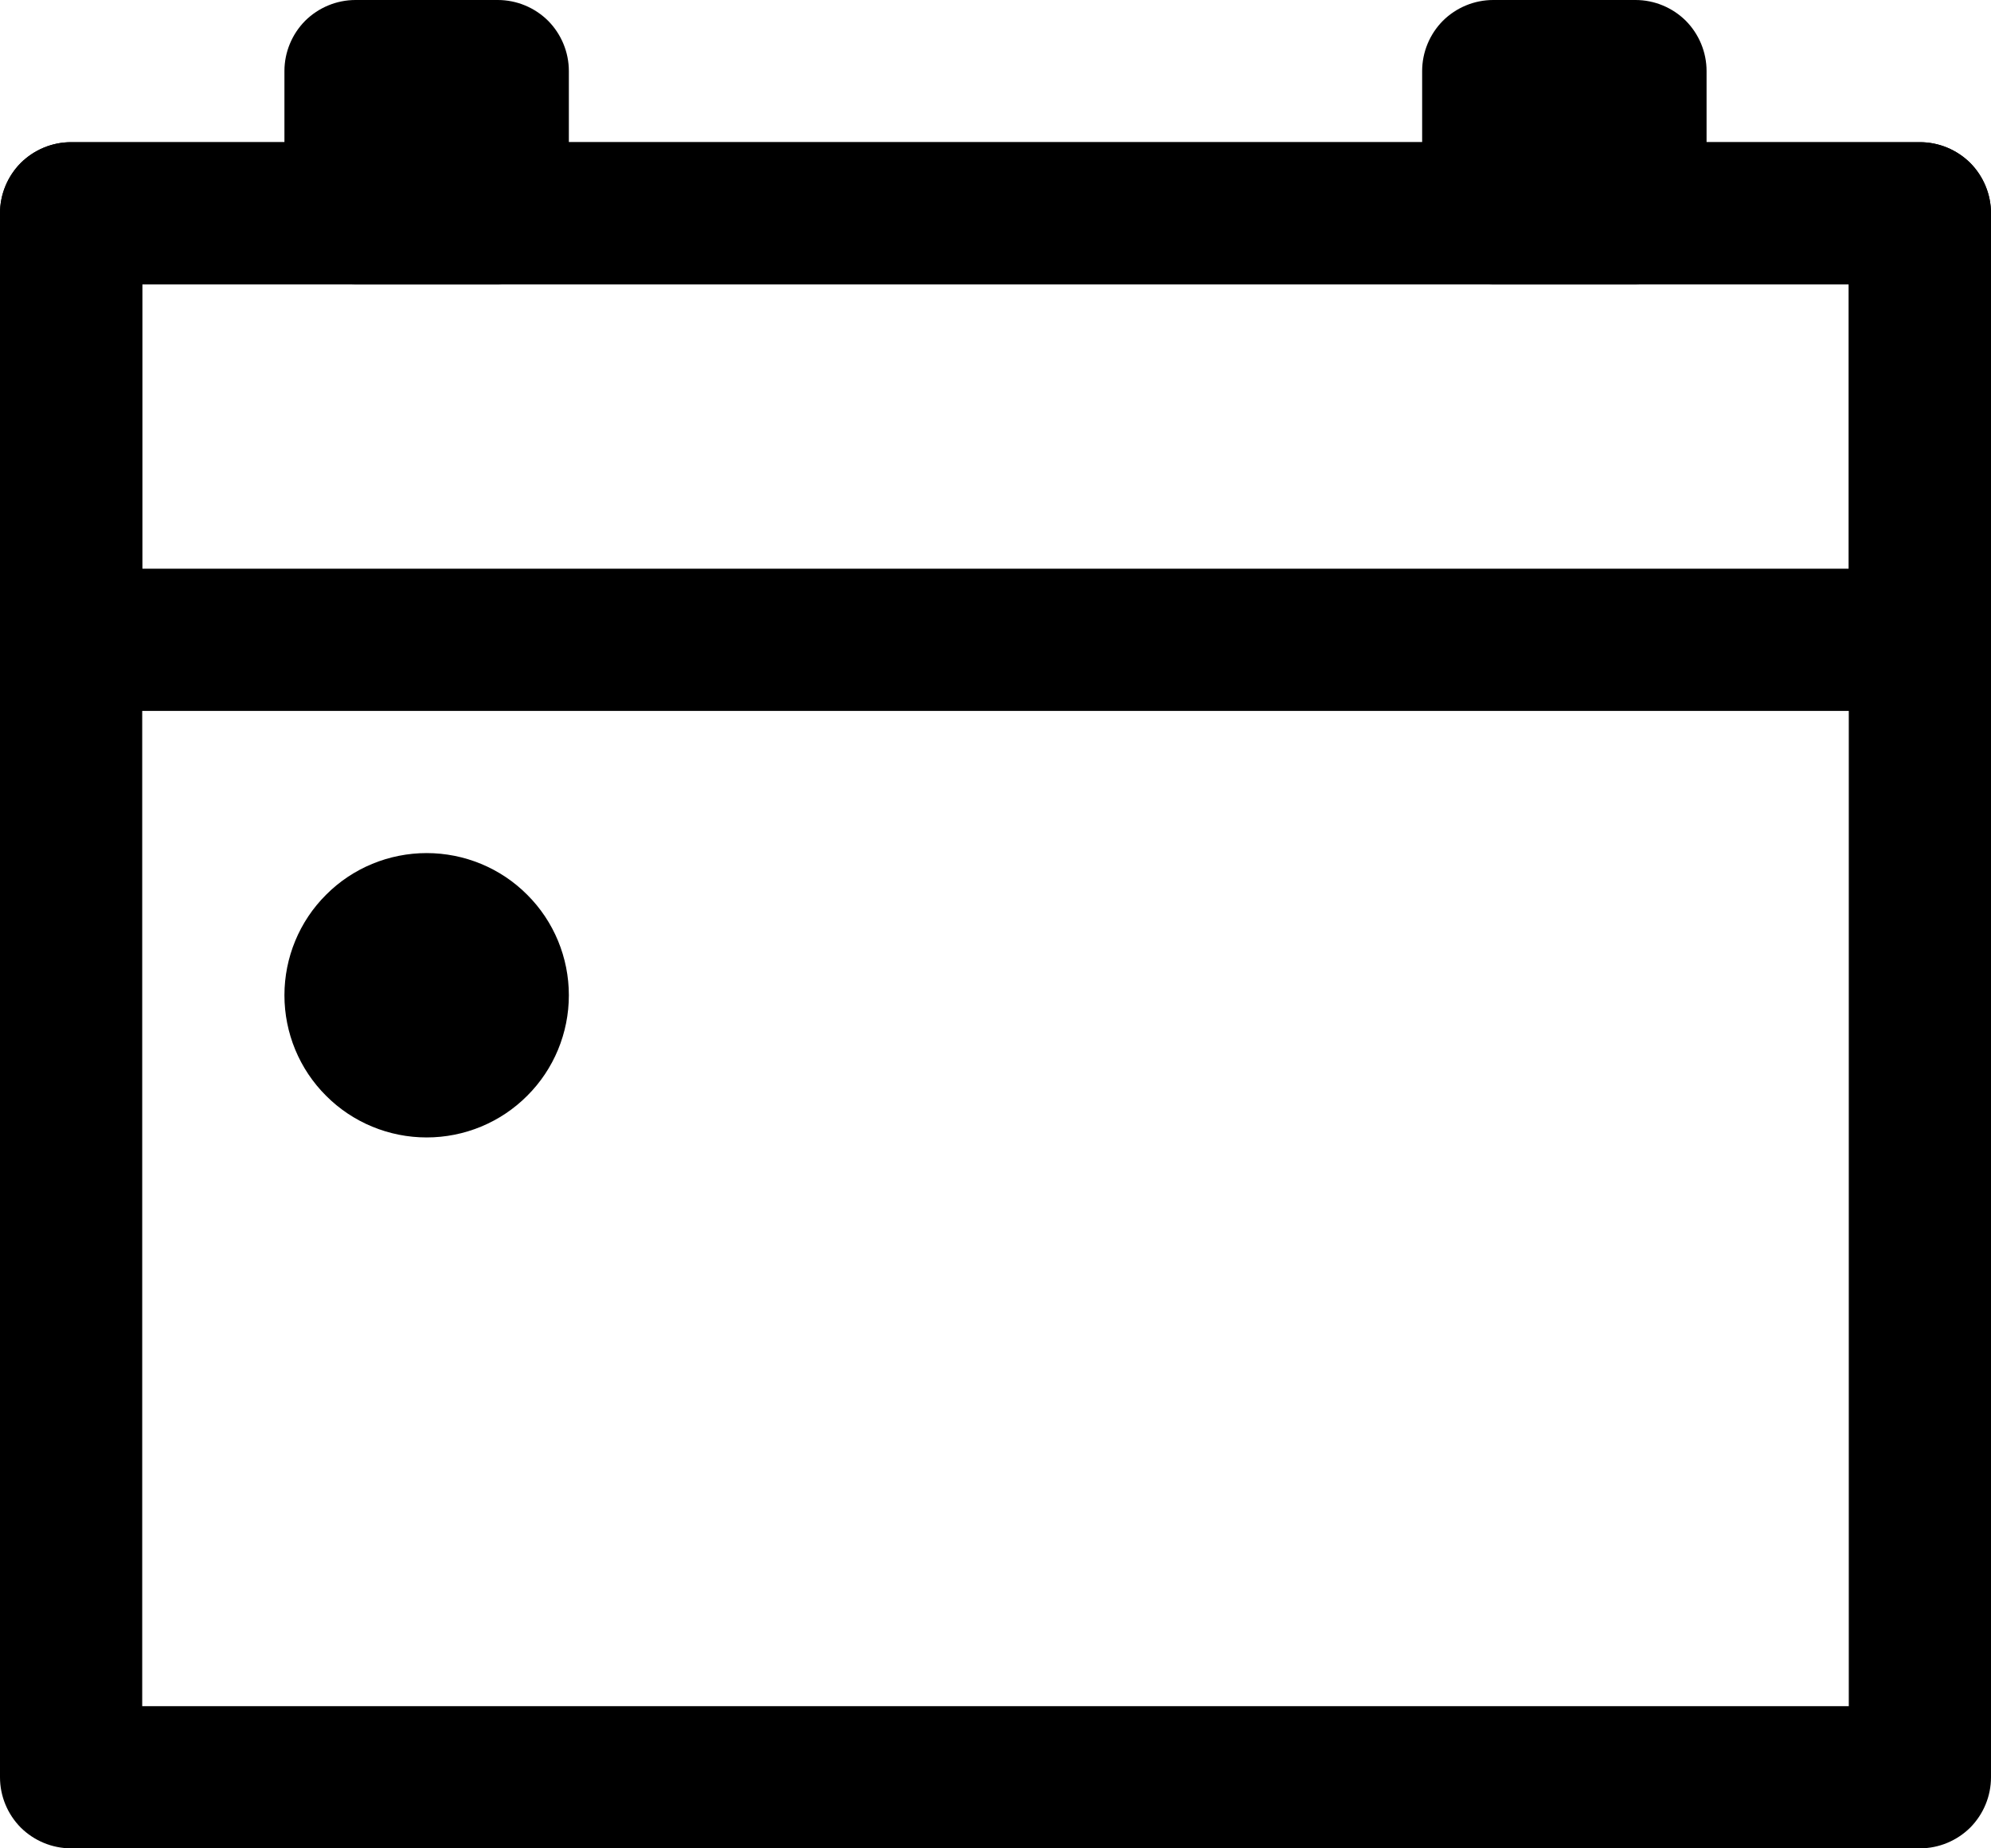 <svg width="14" height="13" viewBox="0 0 14 13" fill="none" xmlns="http://www.w3.org/2000/svg">
<path fill-rule="evenodd" clip-rule="evenodd" d="M13.5 1H0.5C0.367 1 0.24 1.053 0.146 1.146C0.053 1.24 0 1.367 0 1.5V12.5C0 12.633 0.053 12.76 0.146 12.854C0.24 12.947 0.367 13 0.5 13H13.5C13.633 13 13.76 12.947 13.854 12.854C13.947 12.76 14 12.633 14 12.5V1.5C14 1.367 13.947 1.24 13.854 1.146C13.76 1.053 13.633 1 13.5 1ZM1 12V2H13V12H1Z" fill="black"/>
<path fill-rule="evenodd" clip-rule="evenodd" d="M13.5 1H0.5C0.367 1 0.24 1.053 0.146 1.146C0.053 1.24 0 1.367 0 1.5V4.5C0 4.633 0.053 4.76 0.146 4.854C0.24 4.947 0.367 5 0.5 5H13.5C13.633 5 13.76 4.947 13.854 4.854C13.947 4.76 14 4.633 14 4.5V1.5C14 1.367 13.947 1.24 13.854 1.146C13.76 1.053 13.633 1 13.5 1ZM1 4V2H13V4H1Z" fill="black"/>
<path d="M2.5 2H3.5C3.633 2 3.76 1.947 3.854 1.854C3.947 1.76 4 1.633 4 1.5V0.5C4 0.367 3.947 0.24 3.854 0.146C3.76 0.053 3.633 0 3.5 0H2.5C2.367 0 2.24 0.053 2.146 0.146C2.053 0.24 2 0.367 2 0.5V1.5C2 1.633 2.053 1.76 2.146 1.854C2.24 1.947 2.367 2 2.5 2ZM10.5 2H11.5C11.633 2 11.76 1.947 11.854 1.854C11.947 1.76 12 1.633 12 1.5V0.5C12 0.367 11.947 0.24 11.854 0.146C11.76 0.053 11.633 0 11.5 0H10.5C10.367 0 10.24 0.053 10.146 0.146C10.053 0.24 10 0.367 10 0.5V1.5C10 1.633 10.053 1.76 10.146 1.854C10.24 1.947 10.367 2 10.5 2ZM3 8C2.735 8 2.48 7.895 2.293 7.707C2.105 7.52 2 7.265 2 7C2 6.735 2.105 6.48 2.293 6.293C2.48 6.105 2.735 6 3 6C3.265 6 3.52 6.105 3.707 6.293C3.895 6.48 4 6.735 4 7C4 7.265 3.895 7.52 3.707 7.707C3.52 7.895 3.265 8 3 8Z" fill="black"/>
</svg>
